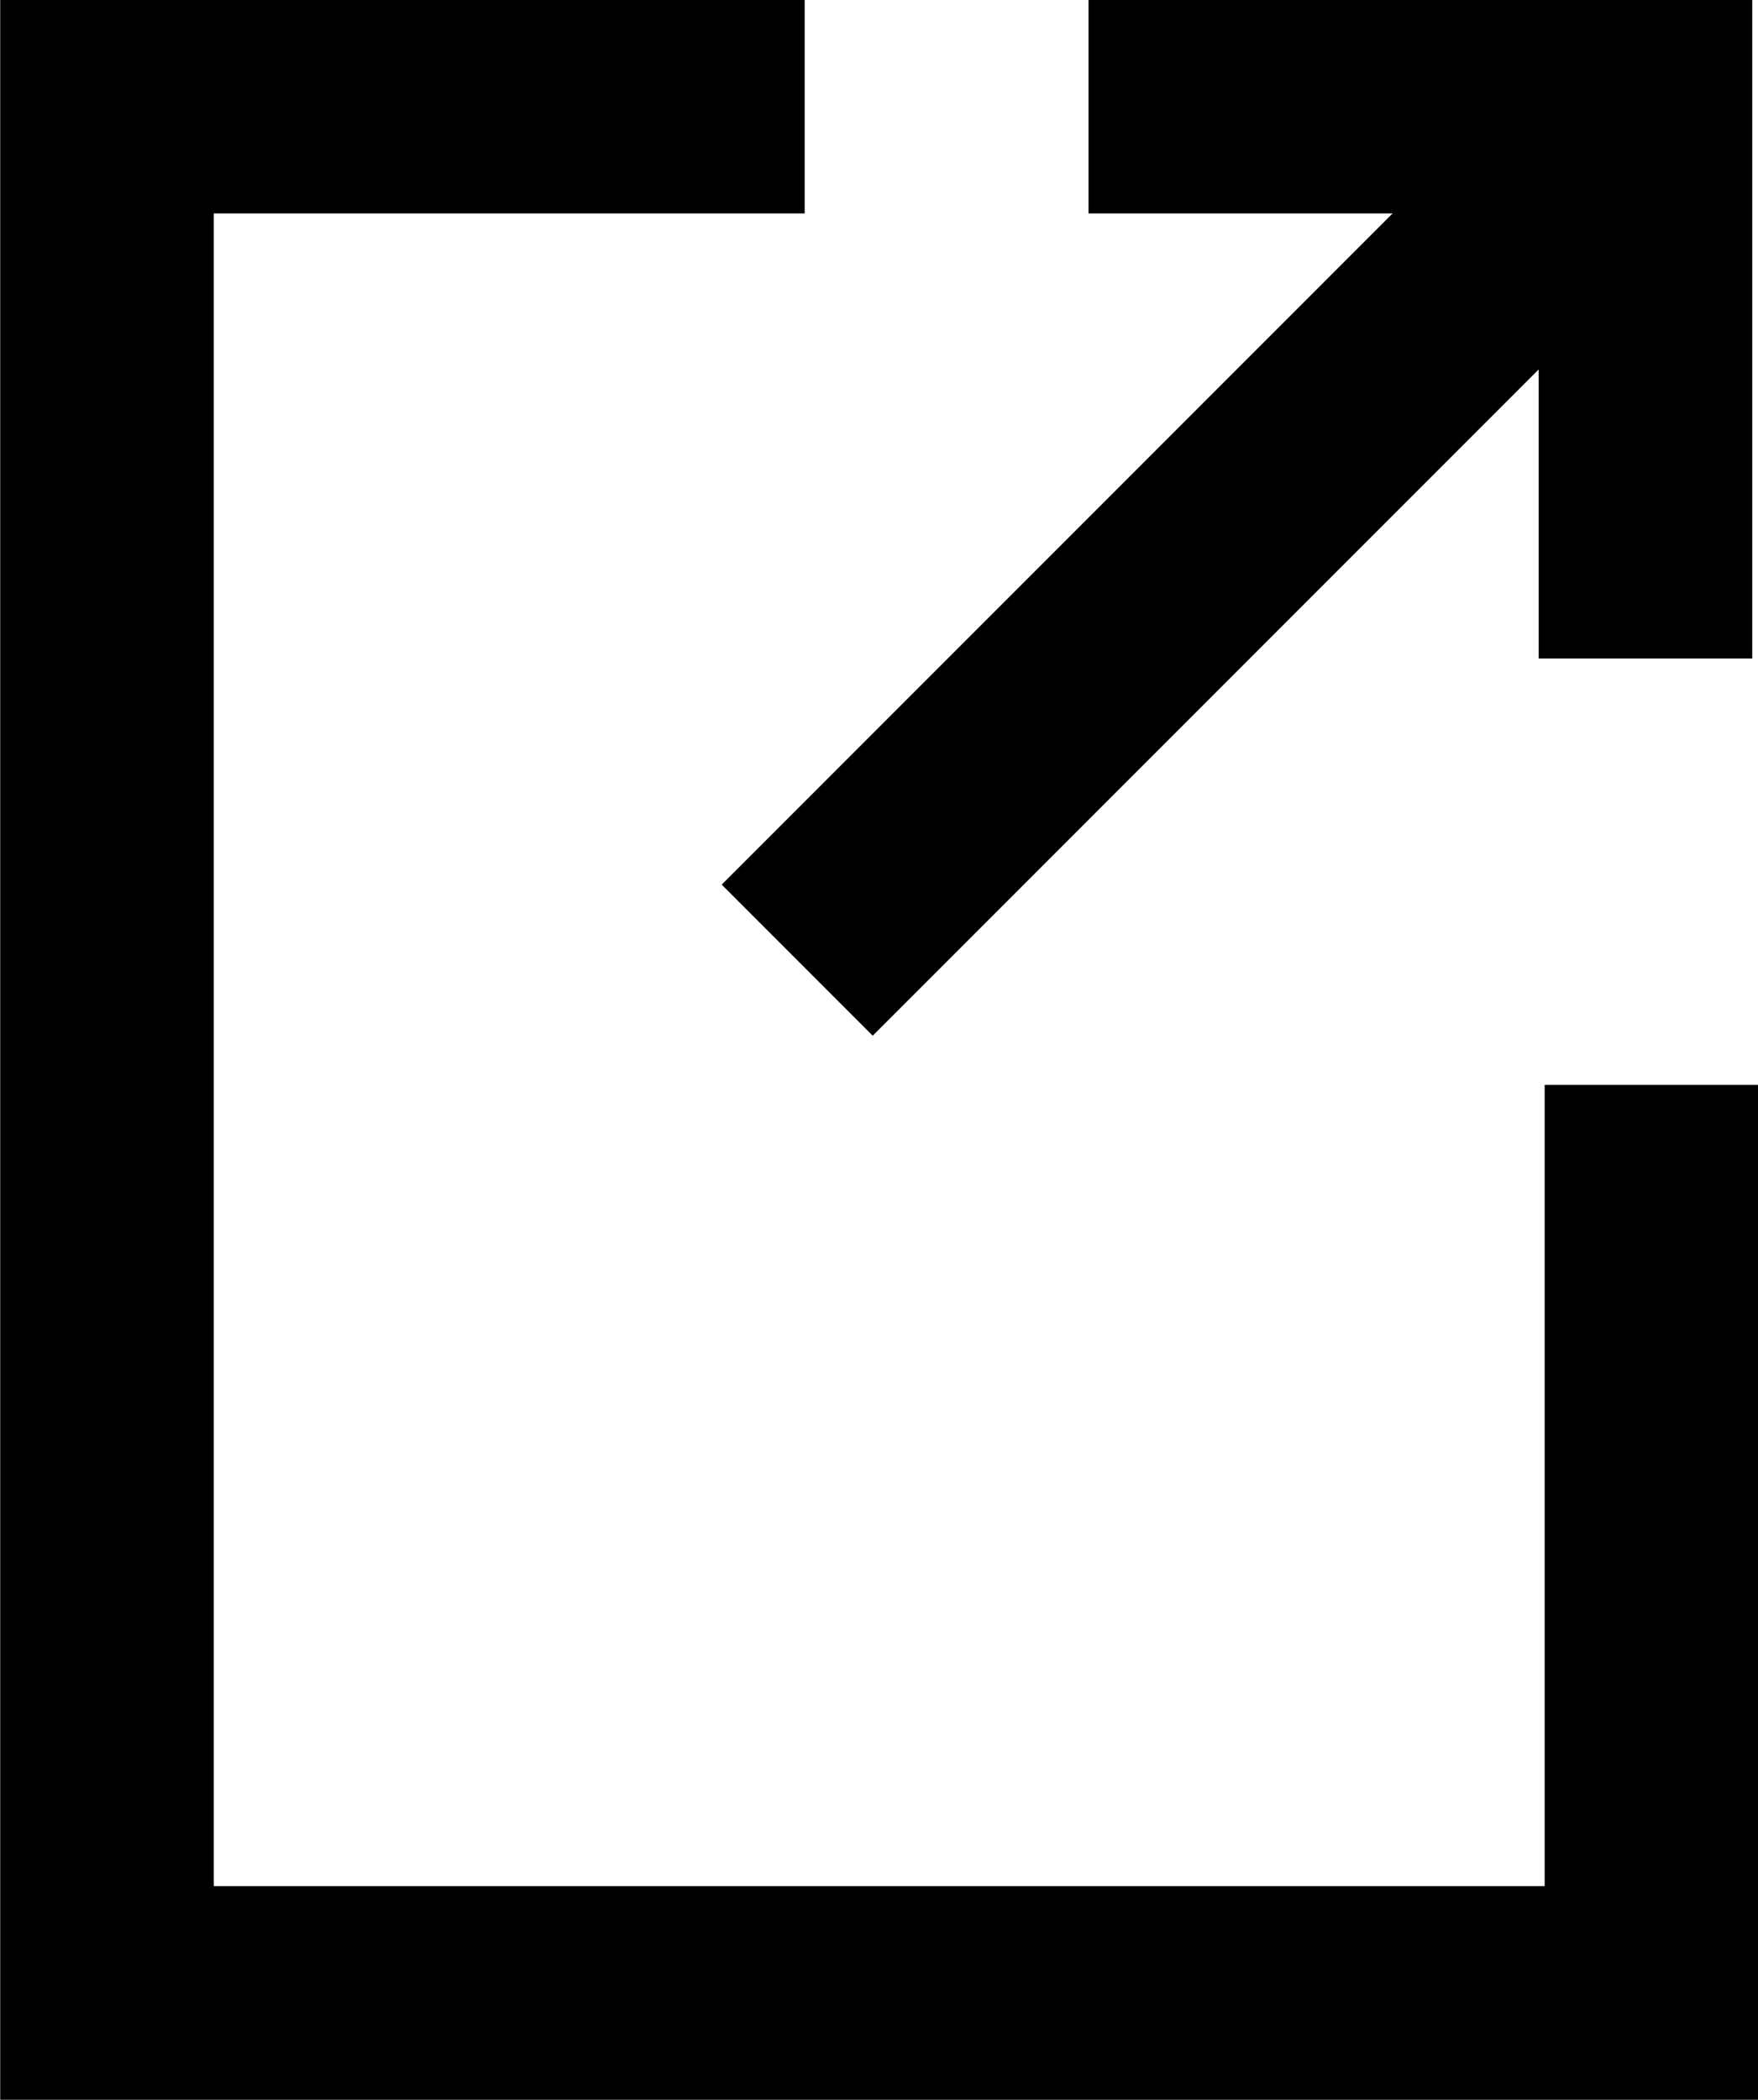 <svg xmlns="http://www.w3.org/2000/svg" width="8.232" height="9.828" viewBox="0 0 8.232 9.828"><g transform="translate(-760.205 -13753.006)"><path d="M763.553,8121.505h-3.267v8.829h7.232v-4.25" transform="translate(0.42 5632)" fill="none" stroke="#000" stroke-width="1"/><path d="M765.864,8121.505h2.608v2.583" transform="translate(-0.562 5632)" fill="none" stroke="#000" stroke-width="1"/><line y1="4" x2="4" transform="translate(763.938 13753.5)" fill="none" stroke="#000" stroke-width="1"/></g></svg>